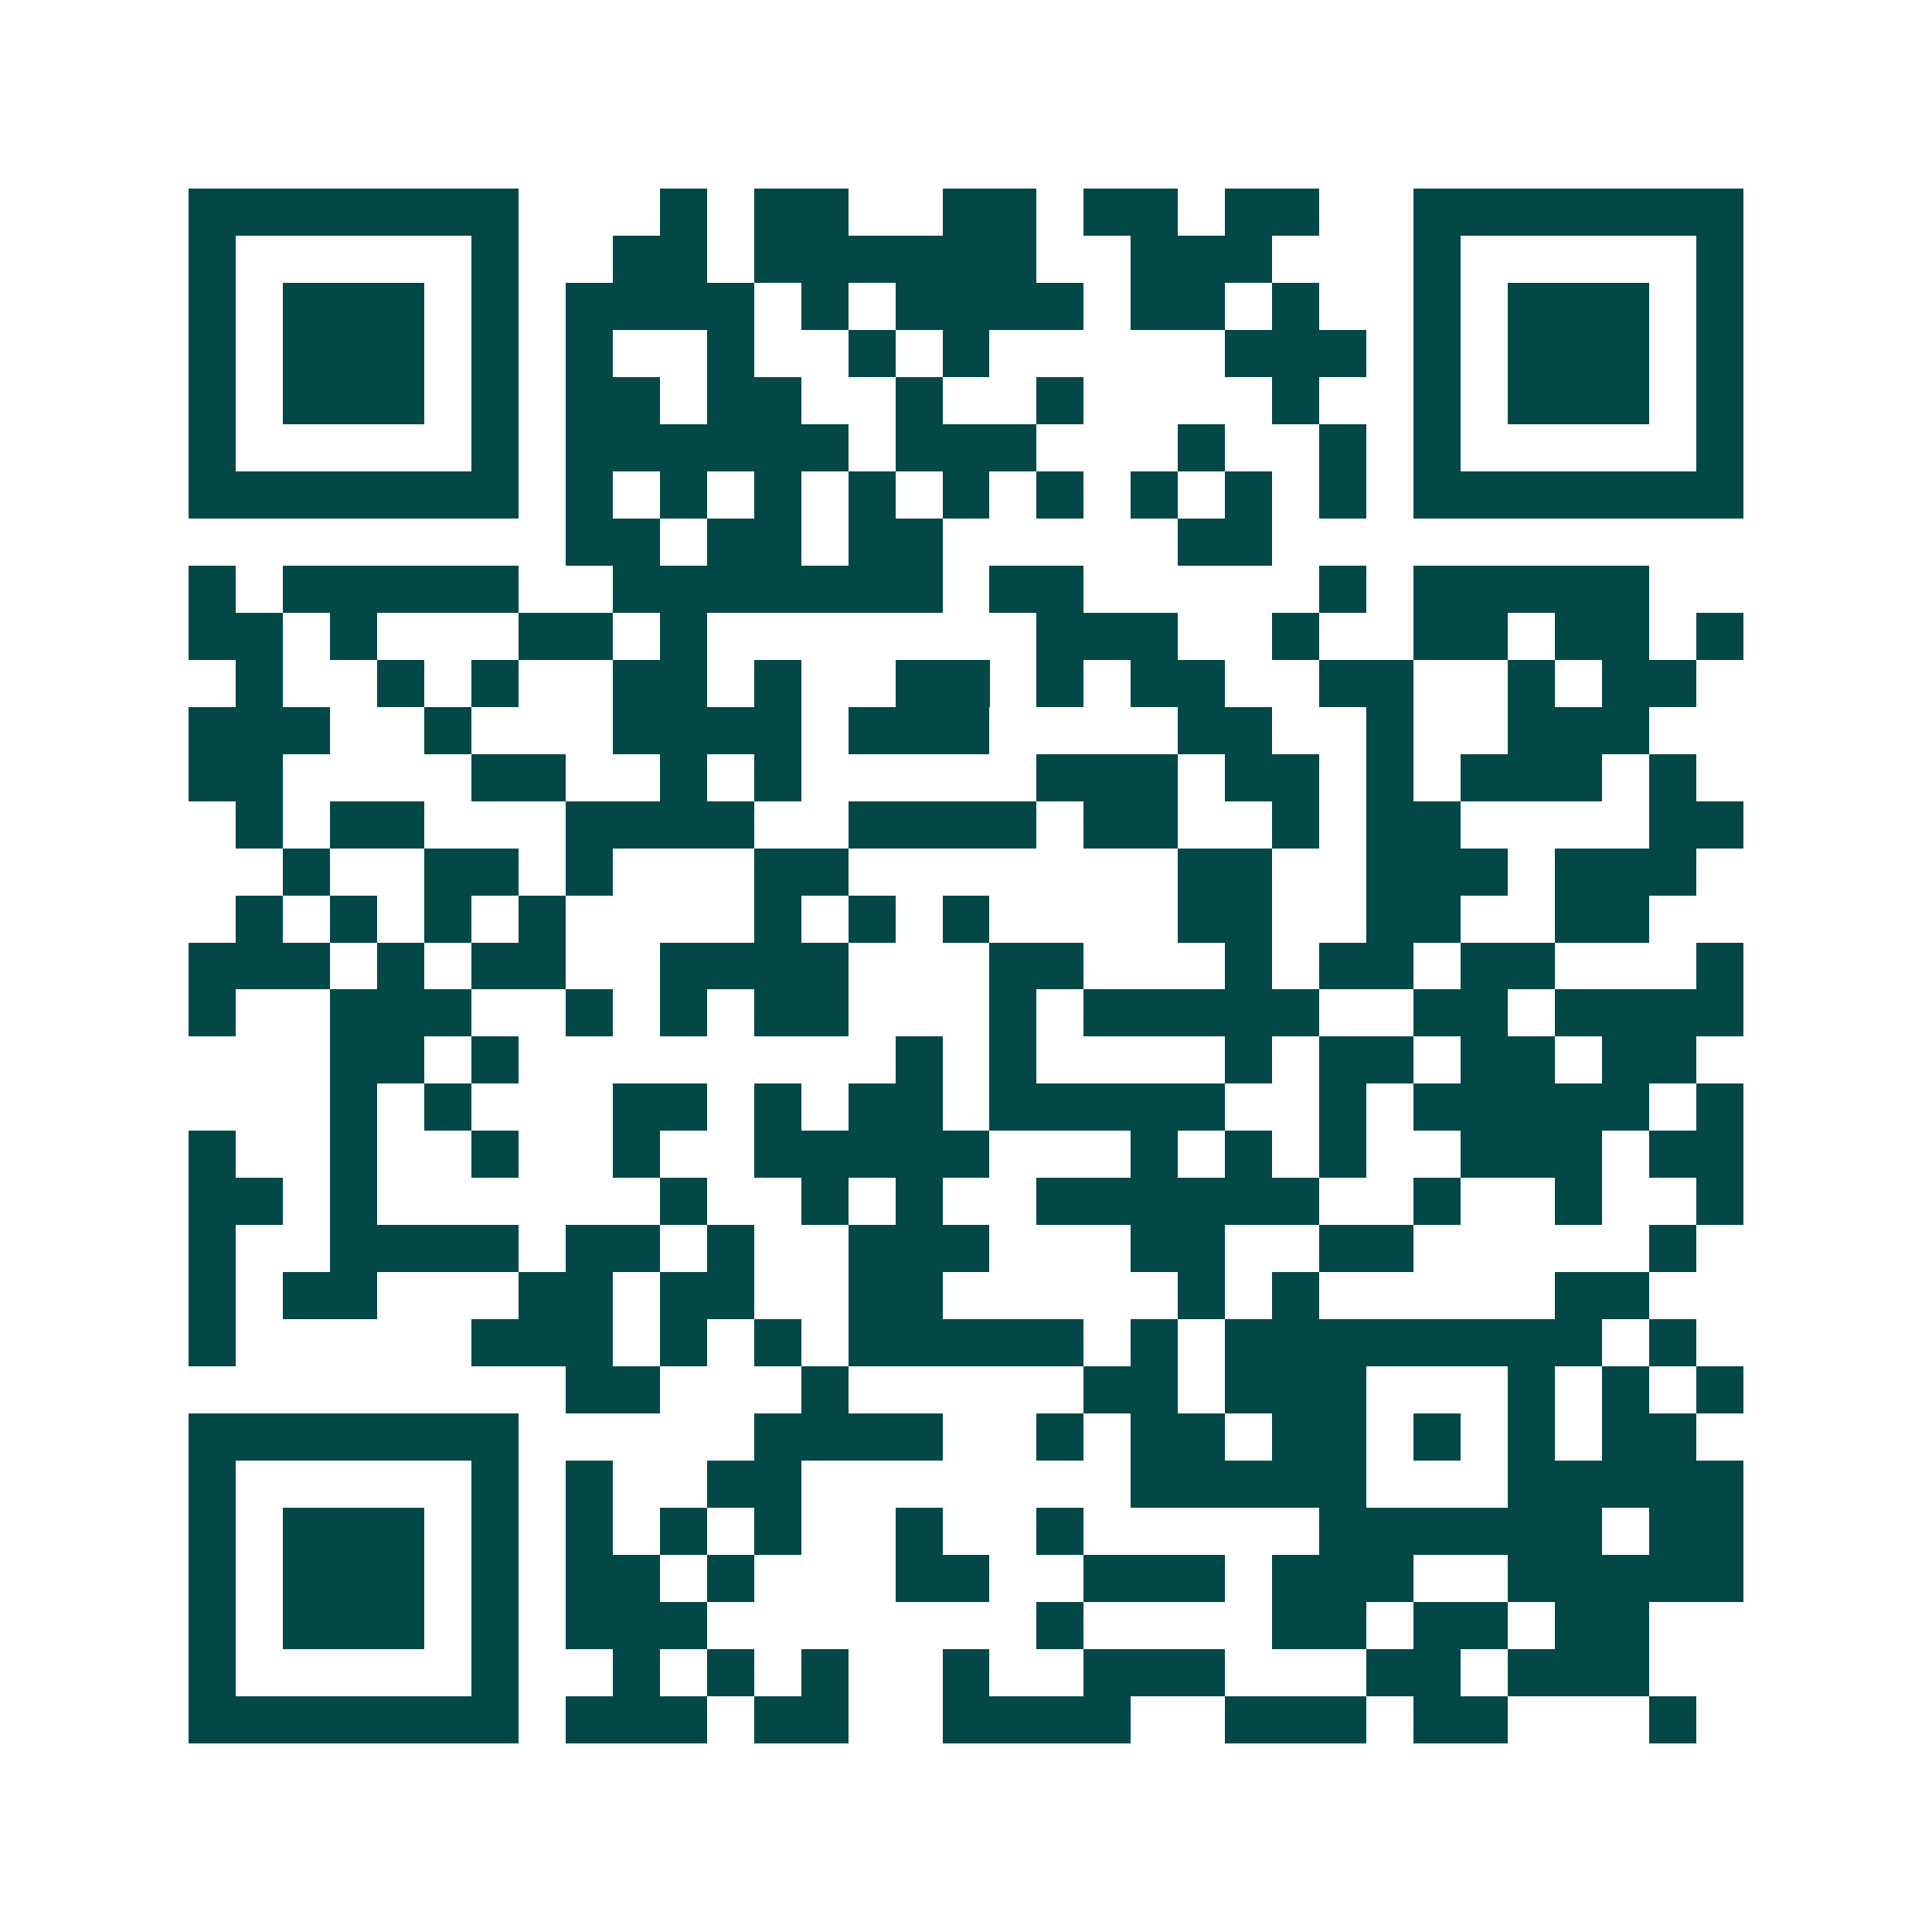 <svg xmlns="http://www.w3.org/2000/svg" width="200" height="200" viewBox="0 0 41 41" shape-rendering="crispEdges"><path fill="#ffffff" d="M0 0h41v41H0z"/><path stroke="#014847" d="M4 4.5h7m3 0h1m1 0h2m2 0h2m1 0h2m1 0h2m2 0h7M4 5.5h1m5 0h1m2 0h2m1 0h6m2 0h3m3 0h1m5 0h1M4 6.5h1m1 0h3m1 0h1m1 0h4m1 0h1m1 0h4m1 0h2m1 0h1m2 0h1m1 0h3m1 0h1M4 7.5h1m1 0h3m1 0h1m1 0h1m2 0h1m2 0h1m1 0h1m5 0h3m1 0h1m1 0h3m1 0h1M4 8.5h1m1 0h3m1 0h1m1 0h2m1 0h2m2 0h1m2 0h1m4 0h1m2 0h1m1 0h3m1 0h1M4 9.5h1m5 0h1m1 0h6m1 0h3m3 0h1m2 0h1m1 0h1m5 0h1M4 10.5h7m1 0h1m1 0h1m1 0h1m1 0h1m1 0h1m1 0h1m1 0h1m1 0h1m1 0h1m1 0h7M12 11.5h2m1 0h2m1 0h2m5 0h2M4 12.5h1m1 0h5m2 0h7m1 0h2m5 0h1m1 0h5M4 13.5h2m1 0h1m3 0h2m1 0h1m7 0h3m2 0h1m2 0h2m1 0h2m1 0h1M5 14.5h1m2 0h1m1 0h1m2 0h2m1 0h1m2 0h2m1 0h1m1 0h2m2 0h2m2 0h1m1 0h2M4 15.5h3m2 0h1m3 0h4m1 0h3m4 0h2m2 0h1m2 0h3M4 16.5h2m4 0h2m2 0h1m1 0h1m5 0h3m1 0h2m1 0h1m1 0h3m1 0h1M5 17.5h1m1 0h2m3 0h4m2 0h4m1 0h2m2 0h1m1 0h2m4 0h2M6 18.5h1m2 0h2m1 0h1m3 0h2m7 0h2m2 0h3m1 0h3M5 19.5h1m1 0h1m1 0h1m1 0h1m4 0h1m1 0h1m1 0h1m4 0h2m2 0h2m2 0h2M4 20.5h3m1 0h1m1 0h2m2 0h4m3 0h2m3 0h1m1 0h2m1 0h2m3 0h1M4 21.5h1m2 0h3m2 0h1m1 0h1m1 0h2m3 0h1m1 0h5m2 0h2m1 0h4M7 22.5h2m1 0h1m8 0h1m1 0h1m4 0h1m1 0h2m1 0h2m1 0h2M7 23.5h1m1 0h1m3 0h2m1 0h1m1 0h2m1 0h5m2 0h1m1 0h5m1 0h1M4 24.5h1m2 0h1m2 0h1m2 0h1m2 0h5m3 0h1m1 0h1m1 0h1m2 0h3m1 0h2M4 25.5h2m1 0h1m6 0h1m2 0h1m1 0h1m2 0h6m2 0h1m2 0h1m2 0h1M4 26.5h1m2 0h4m1 0h2m1 0h1m2 0h3m3 0h2m2 0h2m5 0h1M4 27.5h1m1 0h2m3 0h2m1 0h2m2 0h2m5 0h1m1 0h1m5 0h2M4 28.5h1m5 0h3m1 0h1m1 0h1m1 0h5m1 0h1m1 0h8m1 0h1M12 29.5h2m3 0h1m5 0h2m1 0h3m3 0h1m1 0h1m1 0h1M4 30.5h7m5 0h4m2 0h1m1 0h2m1 0h2m1 0h1m1 0h1m1 0h2M4 31.5h1m5 0h1m1 0h1m2 0h2m7 0h5m3 0h5M4 32.5h1m1 0h3m1 0h1m1 0h1m1 0h1m1 0h1m2 0h1m2 0h1m5 0h6m1 0h2M4 33.5h1m1 0h3m1 0h1m1 0h2m1 0h1m3 0h2m2 0h3m1 0h3m2 0h5M4 34.5h1m1 0h3m1 0h1m1 0h3m7 0h1m4 0h2m1 0h2m1 0h2M4 35.5h1m5 0h1m2 0h1m1 0h1m1 0h1m2 0h1m2 0h3m3 0h2m1 0h3M4 36.5h7m1 0h3m1 0h2m2 0h4m2 0h3m1 0h2m3 0h1"/></svg>
